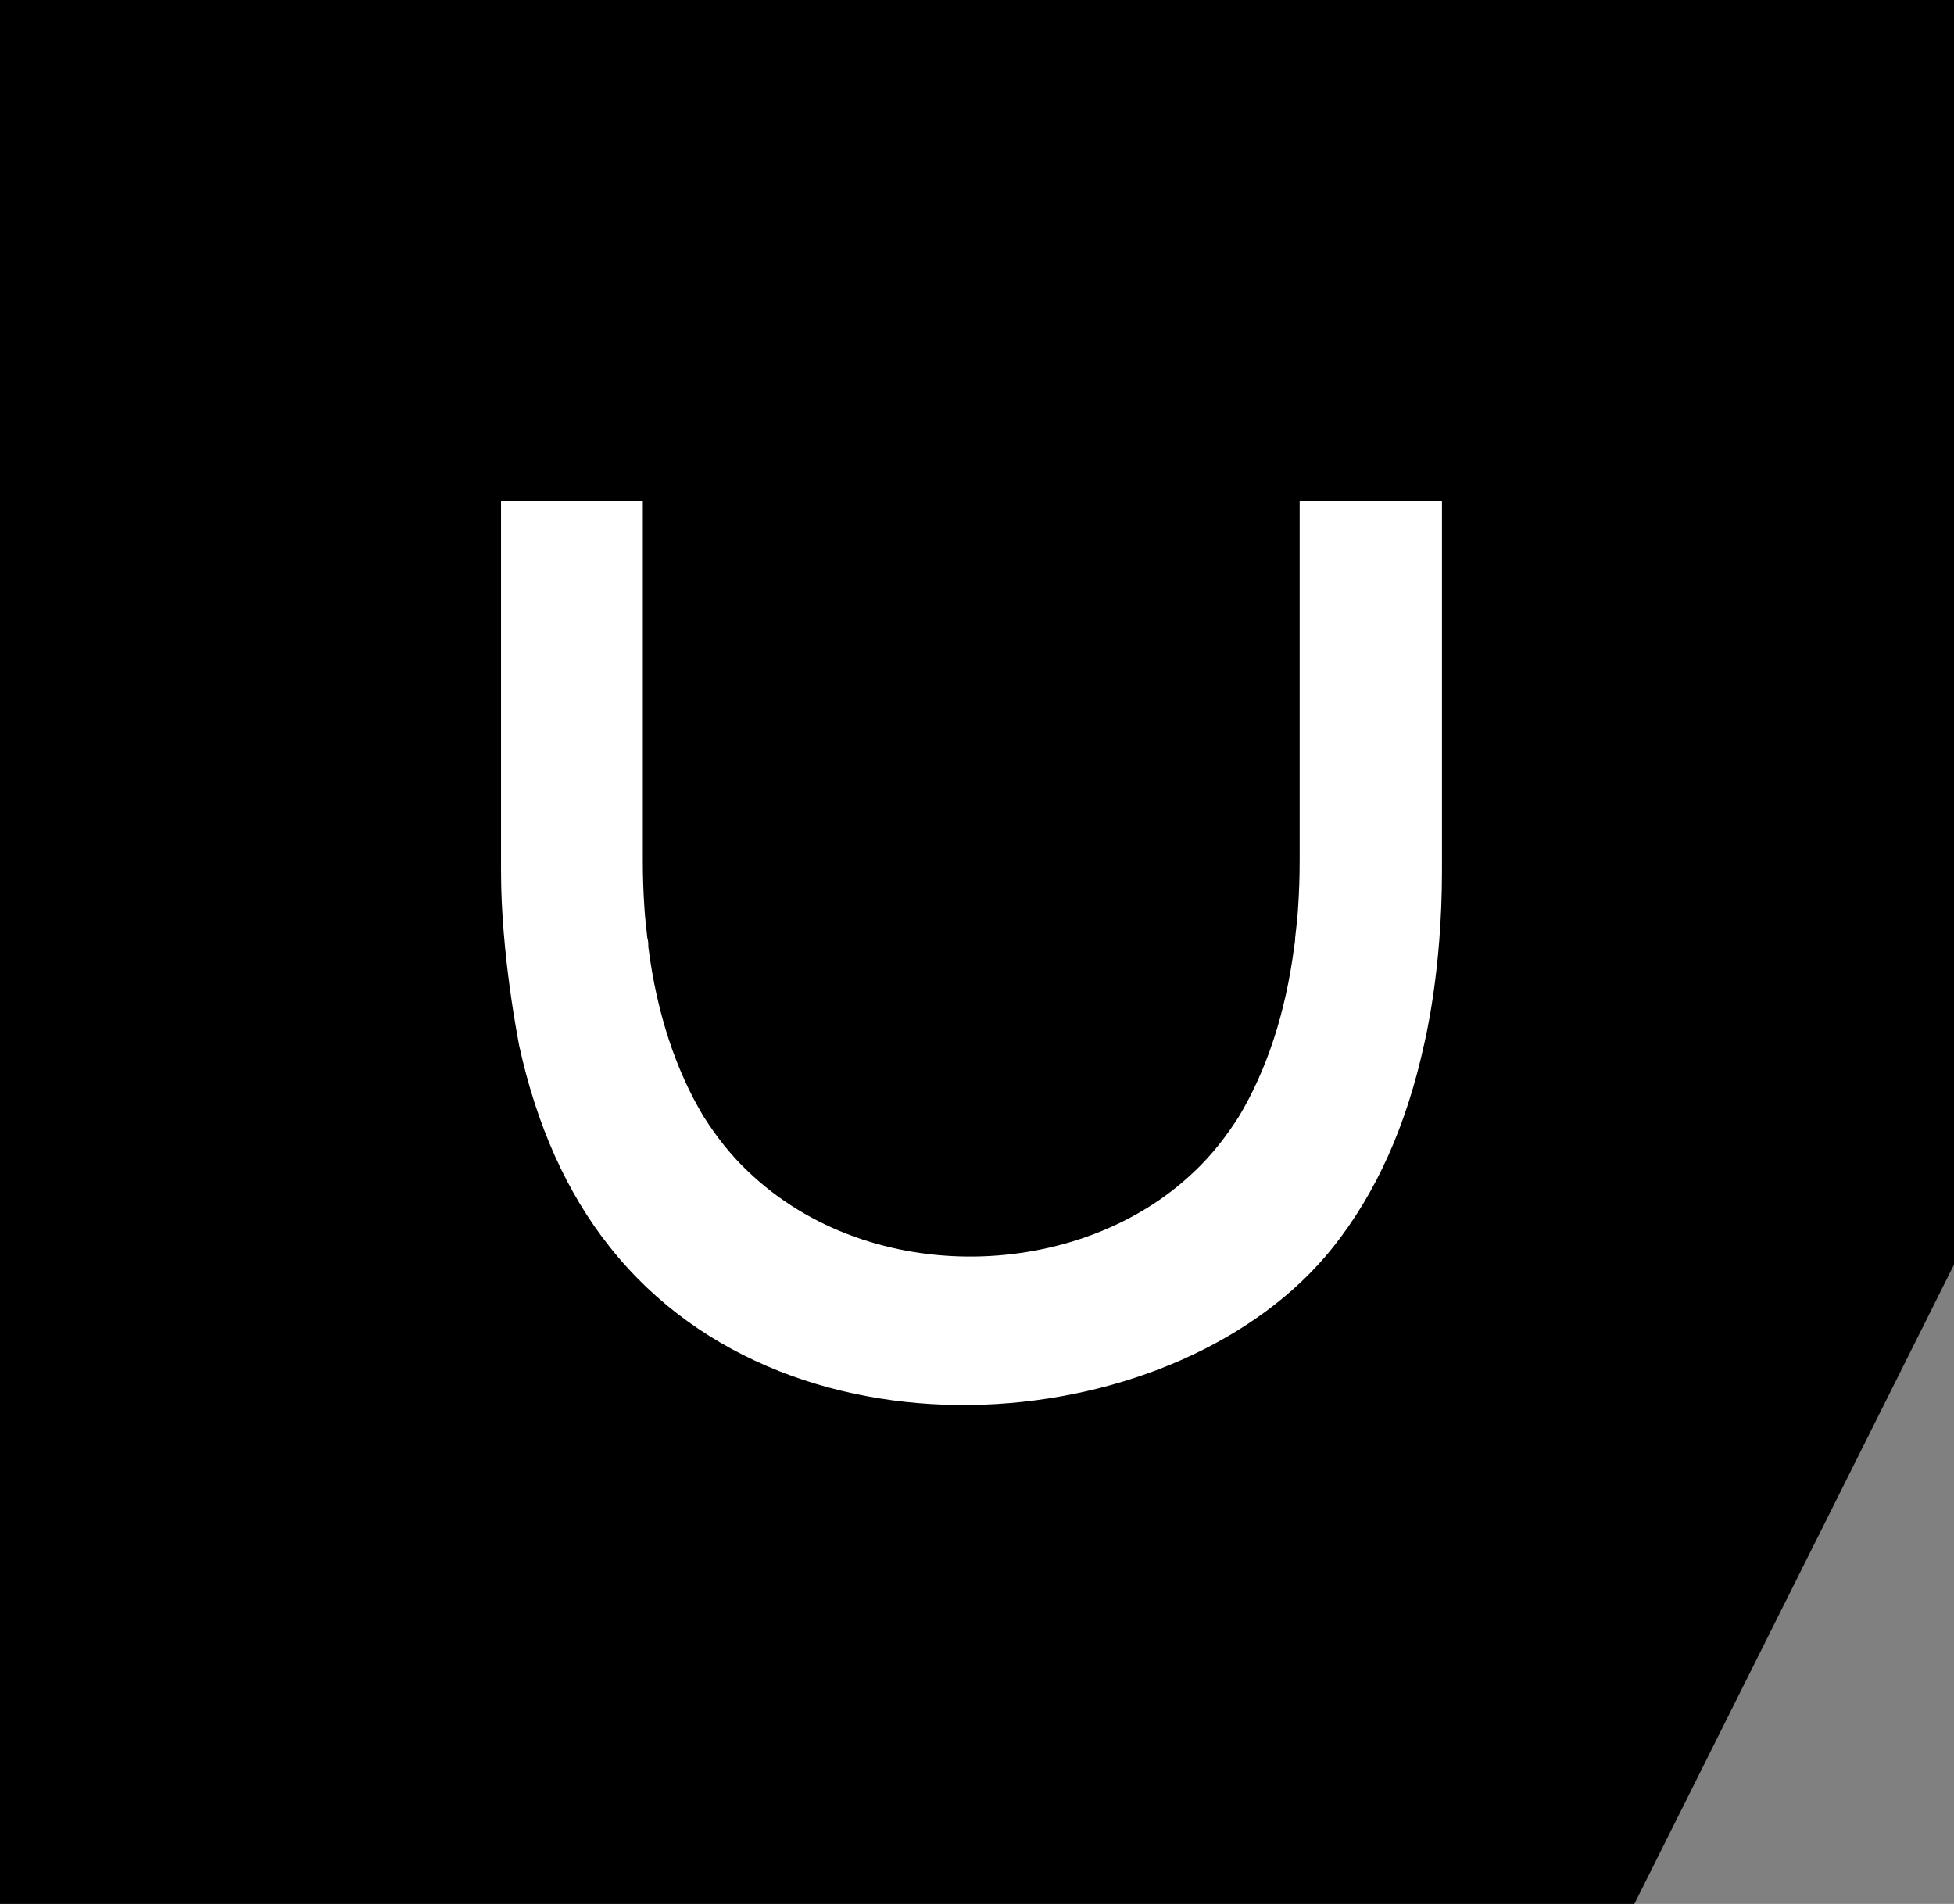 <?xml version="1.0" encoding="UTF-8"?>
<svg id="Layer_1" xmlns="http://www.w3.org/2000/svg" version="1.1" viewBox="0 0 39 38">
  <rect x="0" y="0" width="39" height="38" fill="#808080" stroke="none"/>
  <!-- Generator: Adobe Illustrator 29.7.1, SVG Export Plug-In . SVG Version: 2.1.1 Build 8)  -->
  <defs>
    <style>
      .st0 {
        fill: #fff;
      }
    </style>
  </defs>
  <g>
    <path d="M38.5.5v24.62l-6.05,12.11-.14.28H.5V.5h38Z"/>
    <path d="M32.62,38H0V0h39v25.24l-6.38,12.76ZM1,37h31s6-12,6-12V1H1v36Z"/>
  </g>
  <path class="st0" d="M25.94,10v7.17c0,.32-.01.62-.03.92-.01.22-.04.43-.06.63,0,.06-.01.12-.02.18-.17,1.32-.55,2.46-1.1,3.38-.26.41-.55.78-.89,1.1-2.28,2.19-6.47,2.34-8.91,0-.34-.32-.63-.69-.89-1.1-.55-.92-.93-2.05-1.1-3.38,0-.06,0-.12-.02-.18-.02-.21-.05-.42-.06-.63-.02-.3-.03-.6-.03-.92v-7.17h-2.83v7.39c0,1.67.35,3.4.36,3.47.35,1.6.95,2.95,1.82,4.04,3.64,4.58,11.41,3.78,14.42,0,.87-1.09,1.47-2.44,1.82-4.04.02-.09.36-1.47.36-3.47v-7.39h-2.84Z"/>
</svg>